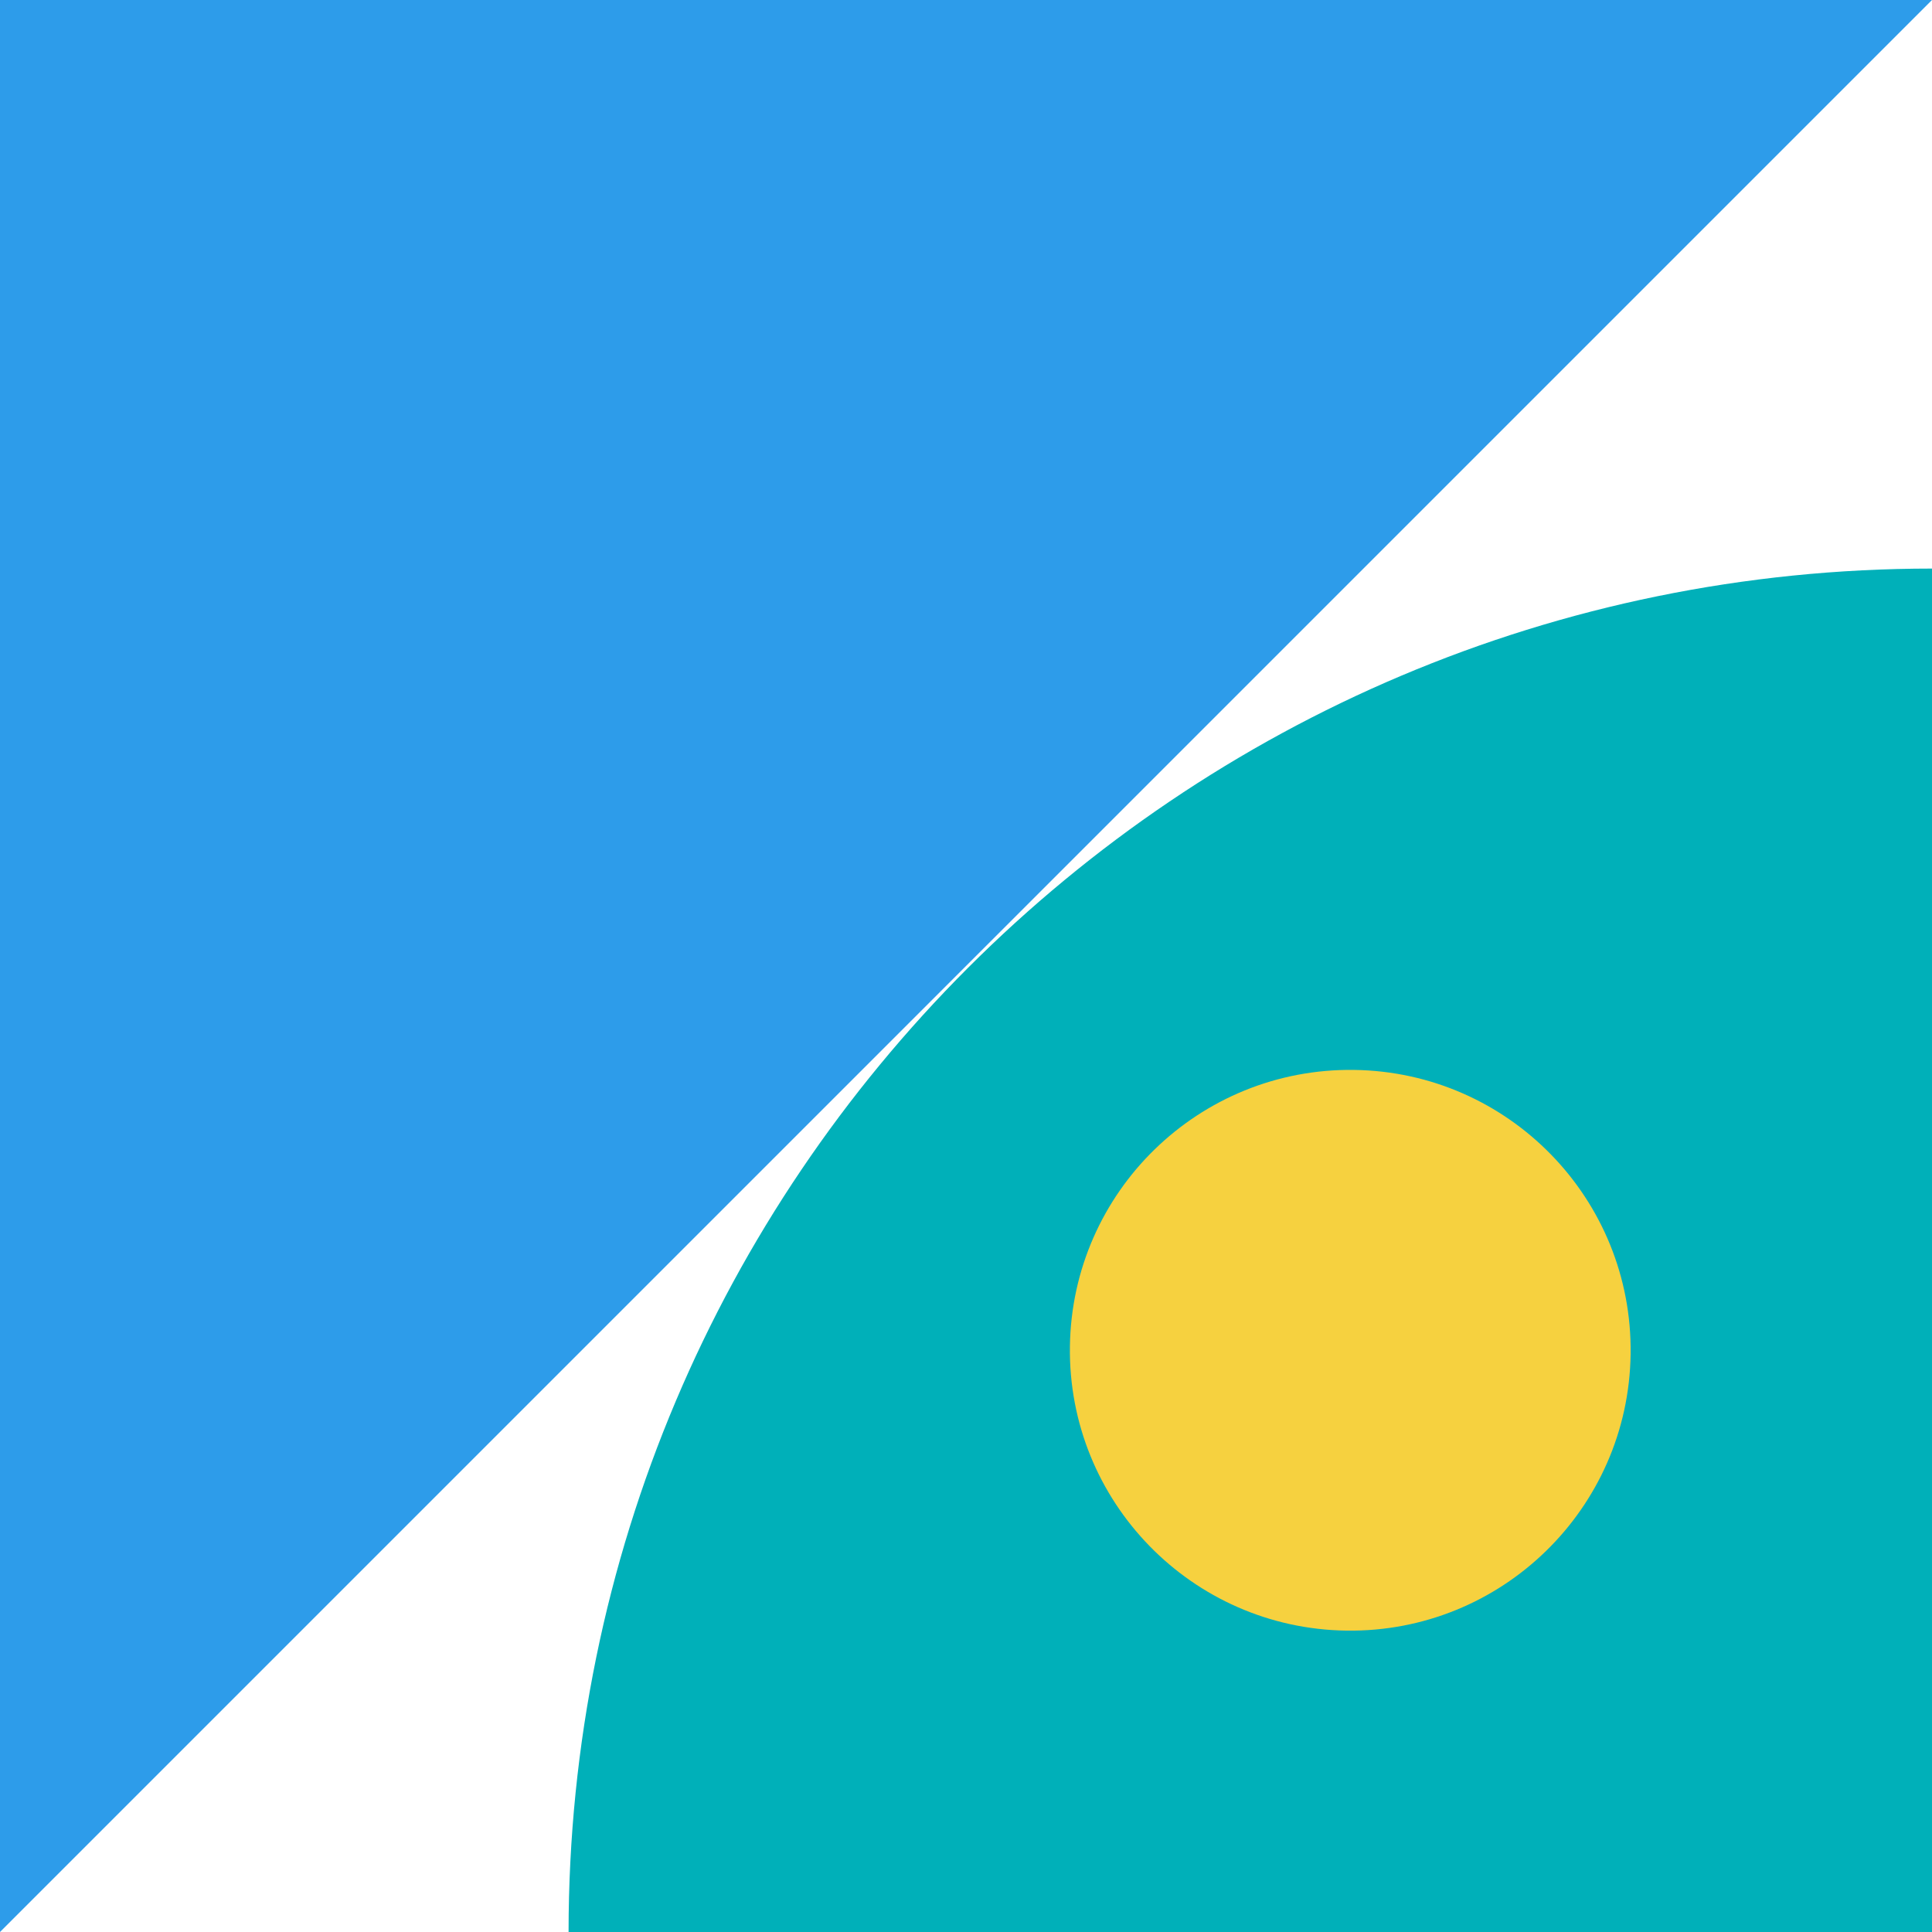 <?xml version="1.0" encoding="UTF-8"?>
<svg id="a" data-name="Calque 1" xmlns="http://www.w3.org/2000/svg" width="24" height="24" viewBox="0 0 24 24">
  <path d="M24,24H7.063c0-9.354,7.583-16.937,16.937-16.937,0,0,0,16.937,0,16.937Z" fill="#00b0b9" stroke-width="0"/>
  <circle cx="16.774" cy="16.774" r="3.483" transform="translate(-.225 33.32) rotate(-89.228)" fill="#f6d13f" stroke-width="0"/>
  <polygon points="0 0 0 24 24 0 0 0" fill="#2d9cea" stroke-width="0"/>
</svg>